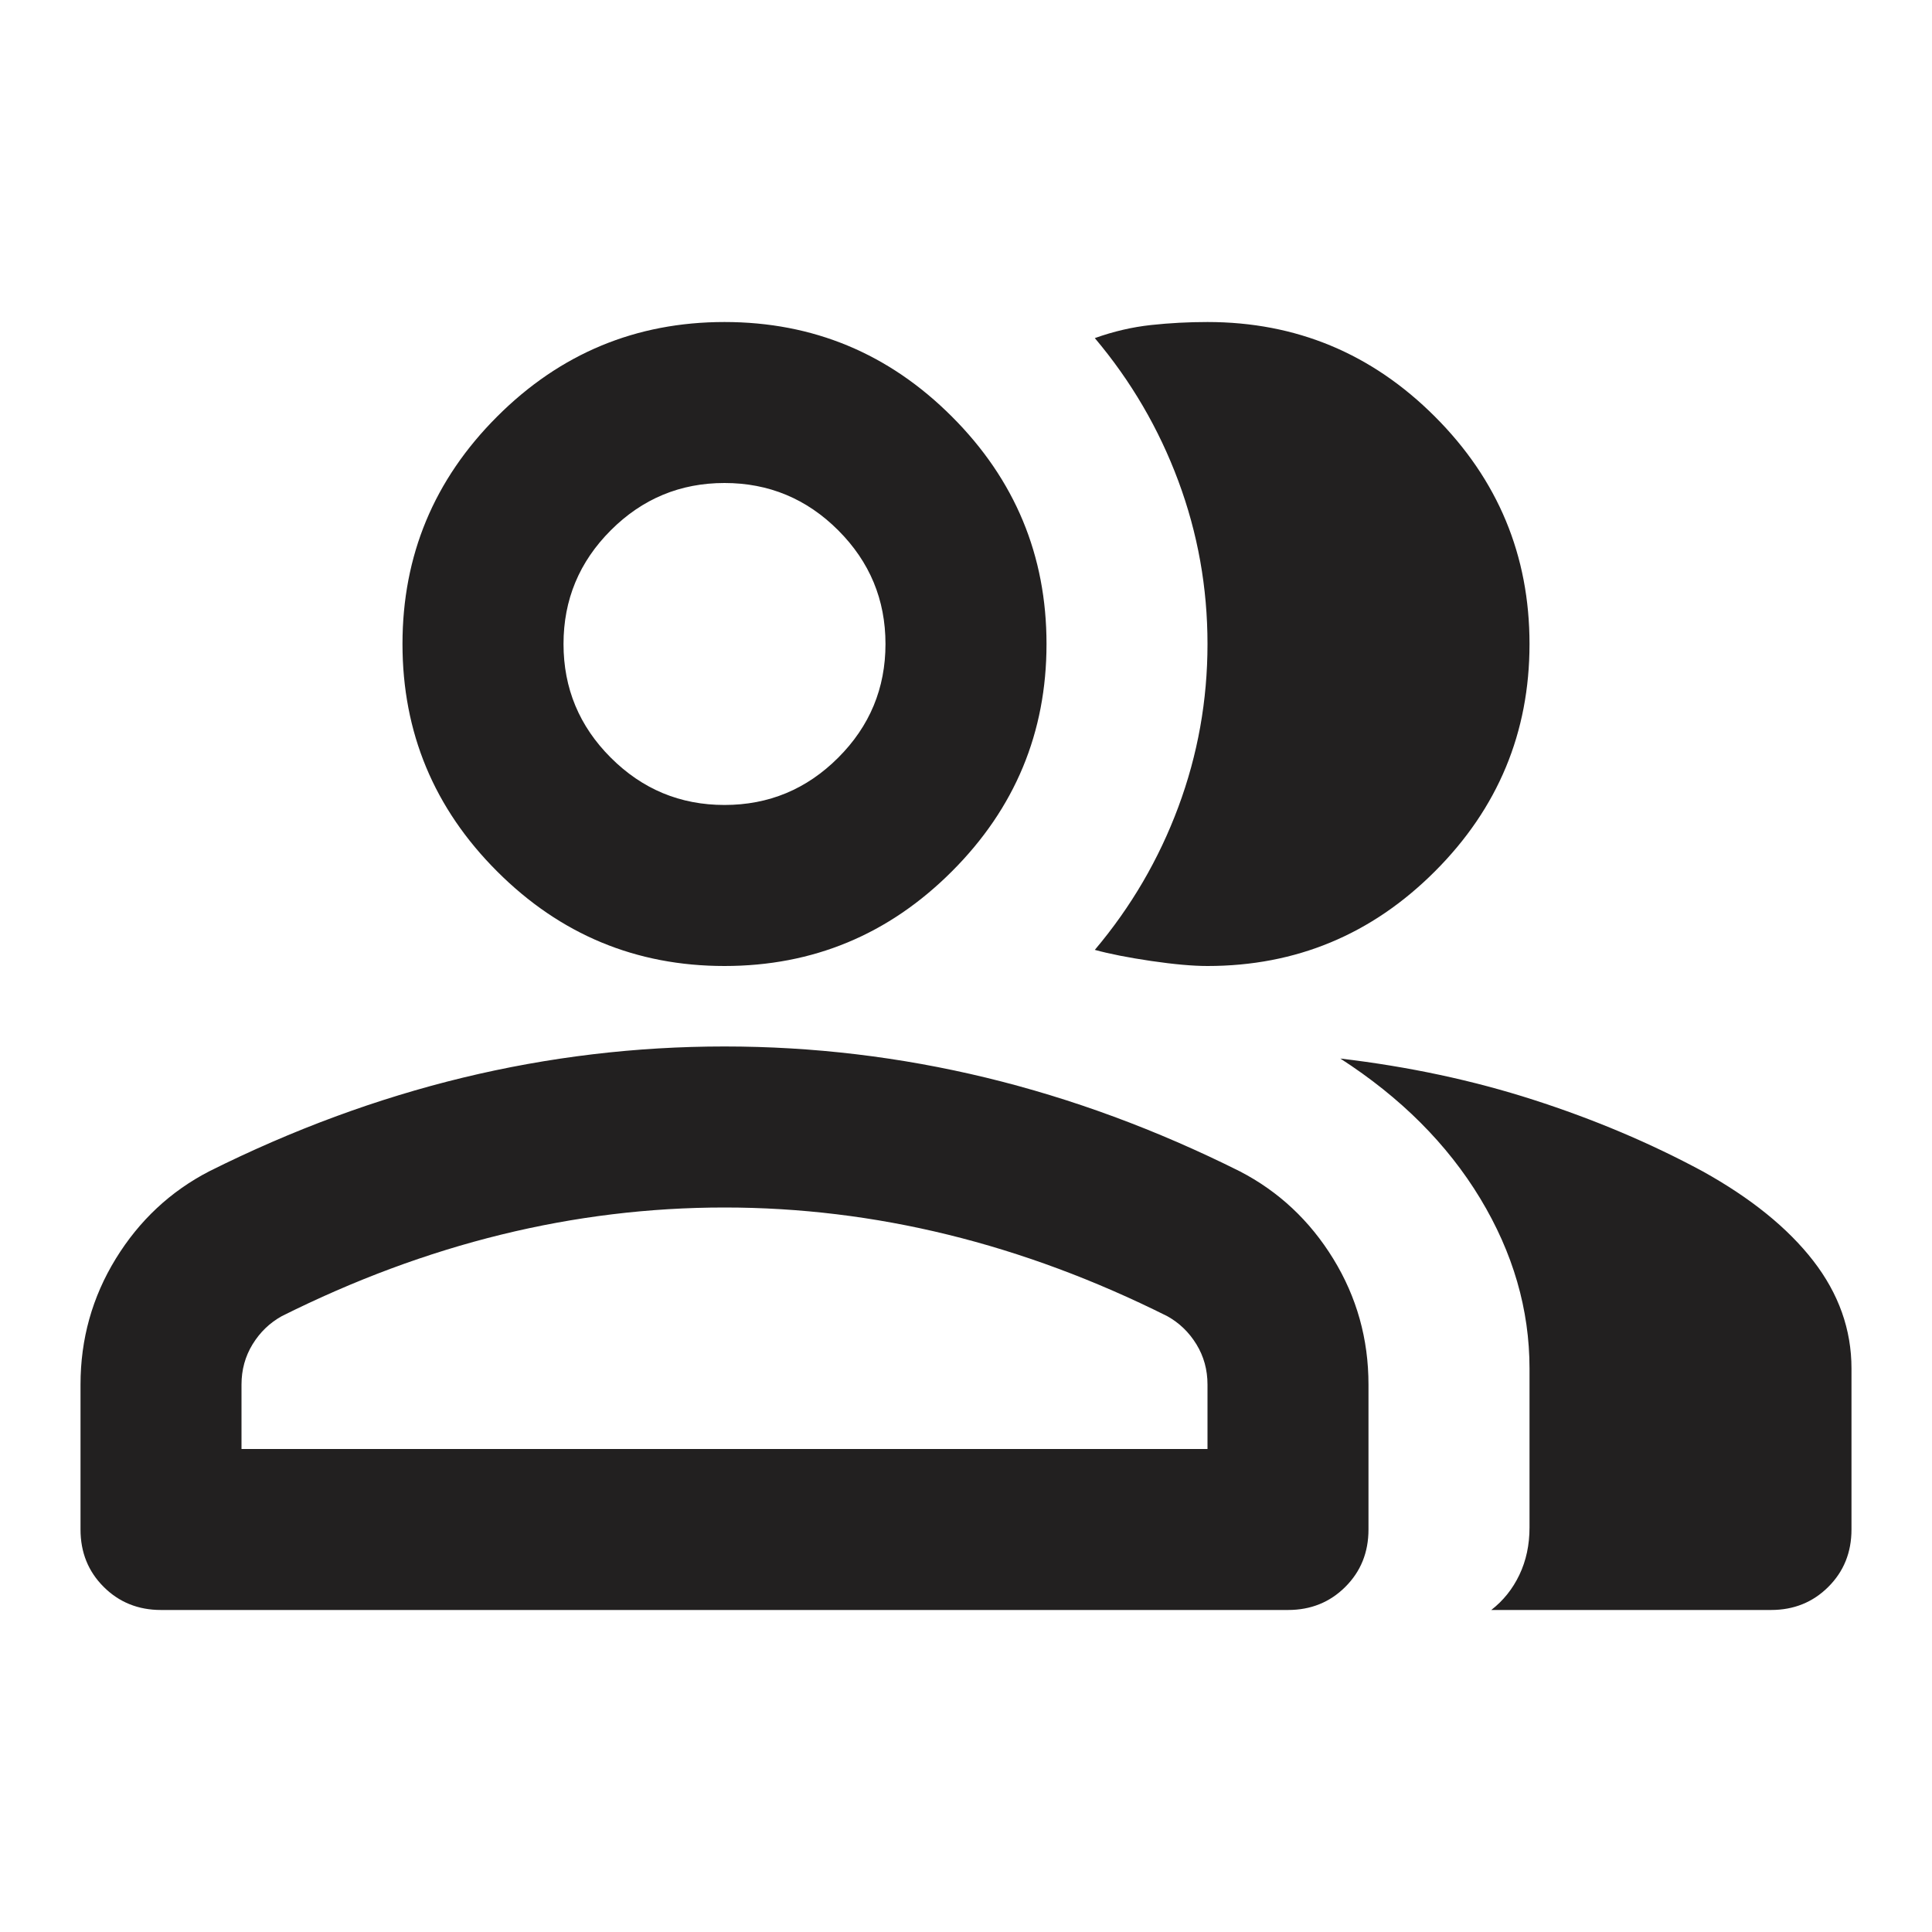 <?xml version="1.0" encoding="UTF-8"?>
<svg xmlns="http://www.w3.org/2000/svg" width="40" height="40" viewBox="0 0 40 40" fill="none">
  <path d="M3.333 33.333C2.861 33.333 2.465 33.173 2.146 32.854C1.826 32.535 1.667 32.139 1.667 31.666V28.666C1.667 27.722 1.91 26.854 2.396 26.062C2.882 25.271 3.528 24.666 4.333 24.25C6.056 23.389 7.806 22.743 9.583 22.312C11.361 21.882 13.167 21.666 15 21.666C16.833 21.666 18.639 21.882 20.417 22.312C22.194 22.743 23.944 23.389 25.667 24.25C26.472 24.666 27.118 25.271 27.604 26.062C28.09 26.854 28.333 27.722 28.333 28.666V31.666C28.333 32.139 28.174 32.535 27.854 32.854C27.535 33.173 27.139 33.333 26.667 33.333H3.333ZM30.875 33.333C31.125 33.139 31.319 32.896 31.458 32.604C31.597 32.312 31.667 31.986 31.667 31.625V28.333C31.667 27.111 31.326 25.937 30.646 24.812C29.965 23.687 29 22.722 27.75 21.916C29.167 22.083 30.5 22.368 31.75 22.771C33 23.173 34.167 23.666 35.25 24.25C36.25 24.805 37.014 25.423 37.542 26.104C38.069 26.785 38.333 27.528 38.333 28.333V31.666C38.333 32.139 38.174 32.535 37.854 32.854C37.535 33.173 37.139 33.333 36.667 33.333H30.875ZM15 20C13.167 20 11.597 19.347 10.292 18.041C8.986 16.736 8.333 15.166 8.333 13.333C8.333 11.5 8.986 9.93 10.292 8.625C11.597 7.319 13.167 6.667 15 6.667C16.833 6.667 18.403 7.319 19.708 8.625C21.014 9.93 21.667 11.5 21.667 13.333C21.667 15.166 21.014 16.736 19.708 18.041C18.403 19.347 16.833 20 15 20ZM31.667 13.333C31.667 15.166 31.014 16.736 29.708 18.041C28.403 19.347 26.833 20 25 20C24.694 20 24.305 19.965 23.833 19.896C23.361 19.826 22.972 19.75 22.667 19.666C23.417 18.778 23.993 17.791 24.396 16.708C24.799 15.625 25 14.5 25 13.333C25 12.166 24.799 11.041 24.396 9.958C23.993 8.875 23.417 7.889 22.667 7C23.055 6.861 23.444 6.771 23.833 6.729C24.222 6.687 24.611 6.667 25 6.667C26.833 6.667 28.403 7.319 29.708 8.625C31.014 9.93 31.667 11.5 31.667 13.333ZM5 30H25V28.666C25 28.361 24.924 28.083 24.771 27.833C24.618 27.583 24.417 27.389 24.167 27.25C22.667 26.5 21.153 25.937 19.625 25.562C18.097 25.187 16.555 25 15 25C13.444 25 11.903 25.187 10.375 25.562C8.847 25.937 7.333 26.5 5.833 27.25C5.583 27.389 5.382 27.583 5.229 27.833C5.076 28.083 5 28.361 5 28.666V30ZM15 16.666C15.917 16.666 16.701 16.34 17.354 15.687C18.007 15.035 18.333 14.25 18.333 13.333C18.333 12.416 18.007 11.632 17.354 10.979C16.701 10.326 15.917 10 15 10C14.083 10 13.299 10.326 12.646 10.979C11.993 11.632 11.667 12.416 11.667 13.333C11.667 14.25 11.993 15.035 12.646 15.687C13.299 16.34 14.083 16.666 15 16.666Z" fill="#222020"></path>
</svg>
